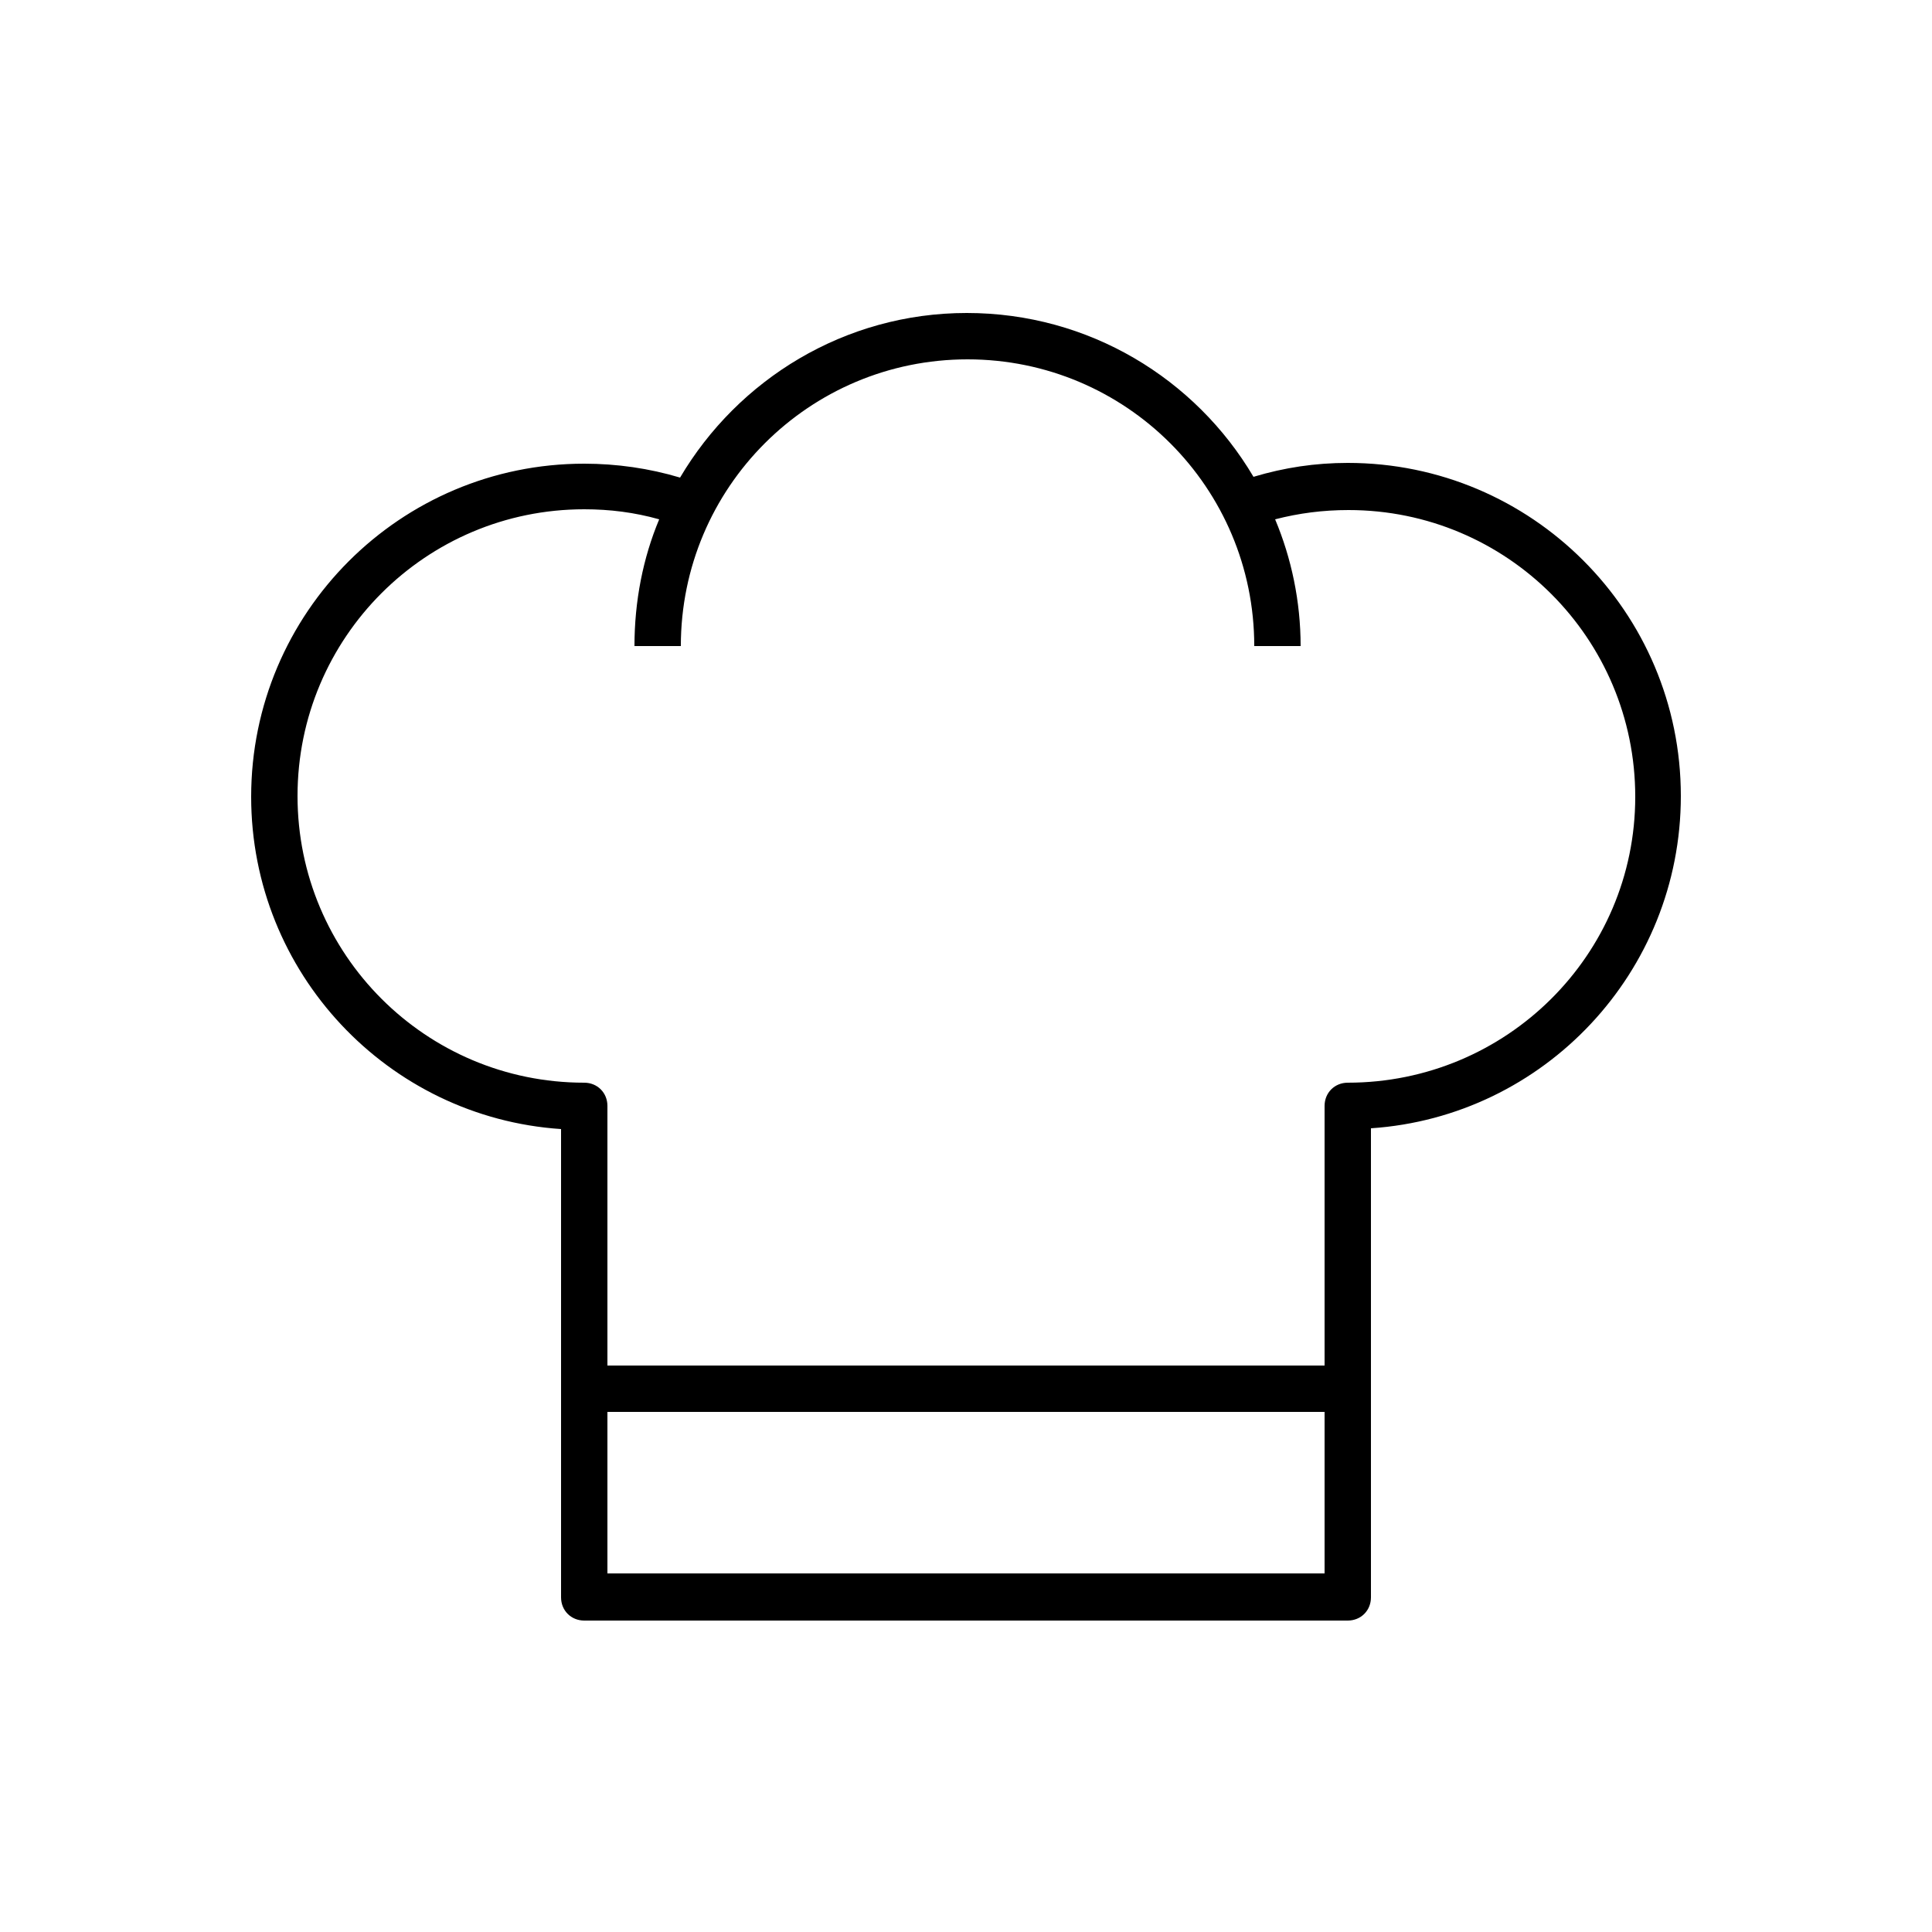 <?xml version="1.0" encoding="utf-8"?>
<!-- Generator: Adobe Illustrator 25.4.1, SVG Export Plug-In . SVG Version: 6.00 Build 0)  -->
<svg version="1.1" xmlns="http://www.w3.org/2000/svg" xmlns:xlink="http://www.w3.org/1999/xlink" x="0px" y="0px"
	 viewBox="0 0 250 250" style="enable-background:new 0 0 250 250;" xml:space="preserve">
<g id="ico-luci">
</g>
<g id="ico-arredi-eventi">
</g>
<g id="ico-arredi-vintage">
</g>
<g id="ico-tavoli-sedie">
</g>
<g id="ico-bicchieri_e_cristalleria">
</g>
<g id="ico-complementi">
</g>
<g id="ico-attrazzature_cucina">
</g>
<g id="ico-finger_food">
	<path d="M174.4,59.9c-4.2,0-8.2,0.6-12.2,1.8c-7.5-12.7-21.3-21.2-37.1-21.2c-15.8,0-29.6,8.6-37.1,21.3c-4-1.2-8.2-1.8-12.4-1.8
		c-23.8,0-43.1,19.3-43.1,43.1c0,22.8,17.7,41.5,40.1,43v60.6c0,1.7,1.3,3,3,3h98.8c1.7,0,3-1.3,3-3V146c22.4-1.5,40.1-20.2,40.1-43
		C217.5,79.2,198.2,59.9,174.4,59.9z M78.6,203.6v-20.9h92.8v20.9H78.6z M174.4,140.1c-1.7,0-3,1.3-3,3v33.6H78.6v-33.6
		c0-1.7-1.3-3-3-3c-20.5,0-37.1-16.6-37.1-37.1s16.6-37.1,37.1-37.1c3.3,0,6.5,0.4,9.7,1.3c-2.1,5-3.2,10.6-3.2,16.4h6
		c0-20.5,16.6-37.1,37.1-37.1s37.1,16.6,37.1,37.1h6c0-5.8-1.2-11.4-3.3-16.4c3.1-0.8,6.2-1.2,9.5-1.2c20.5,0,37.1,16.6,37.1,37.1
		S194.9,140.1,174.4,140.1z"/>
</g>
<g id="ico-gazebo_ed_ombrelloni">
</g>
<g id="ico-piatti">
</g>
<g id="ico-Kitchen_Pallets">
</g>
<g id="ico-servizio_e_sala">
</g>
<g id="ico-posate">
</g>
<g id="icon-tovagliato">
</g>
<g id="ico-vassoi">
</g>
</svg>
